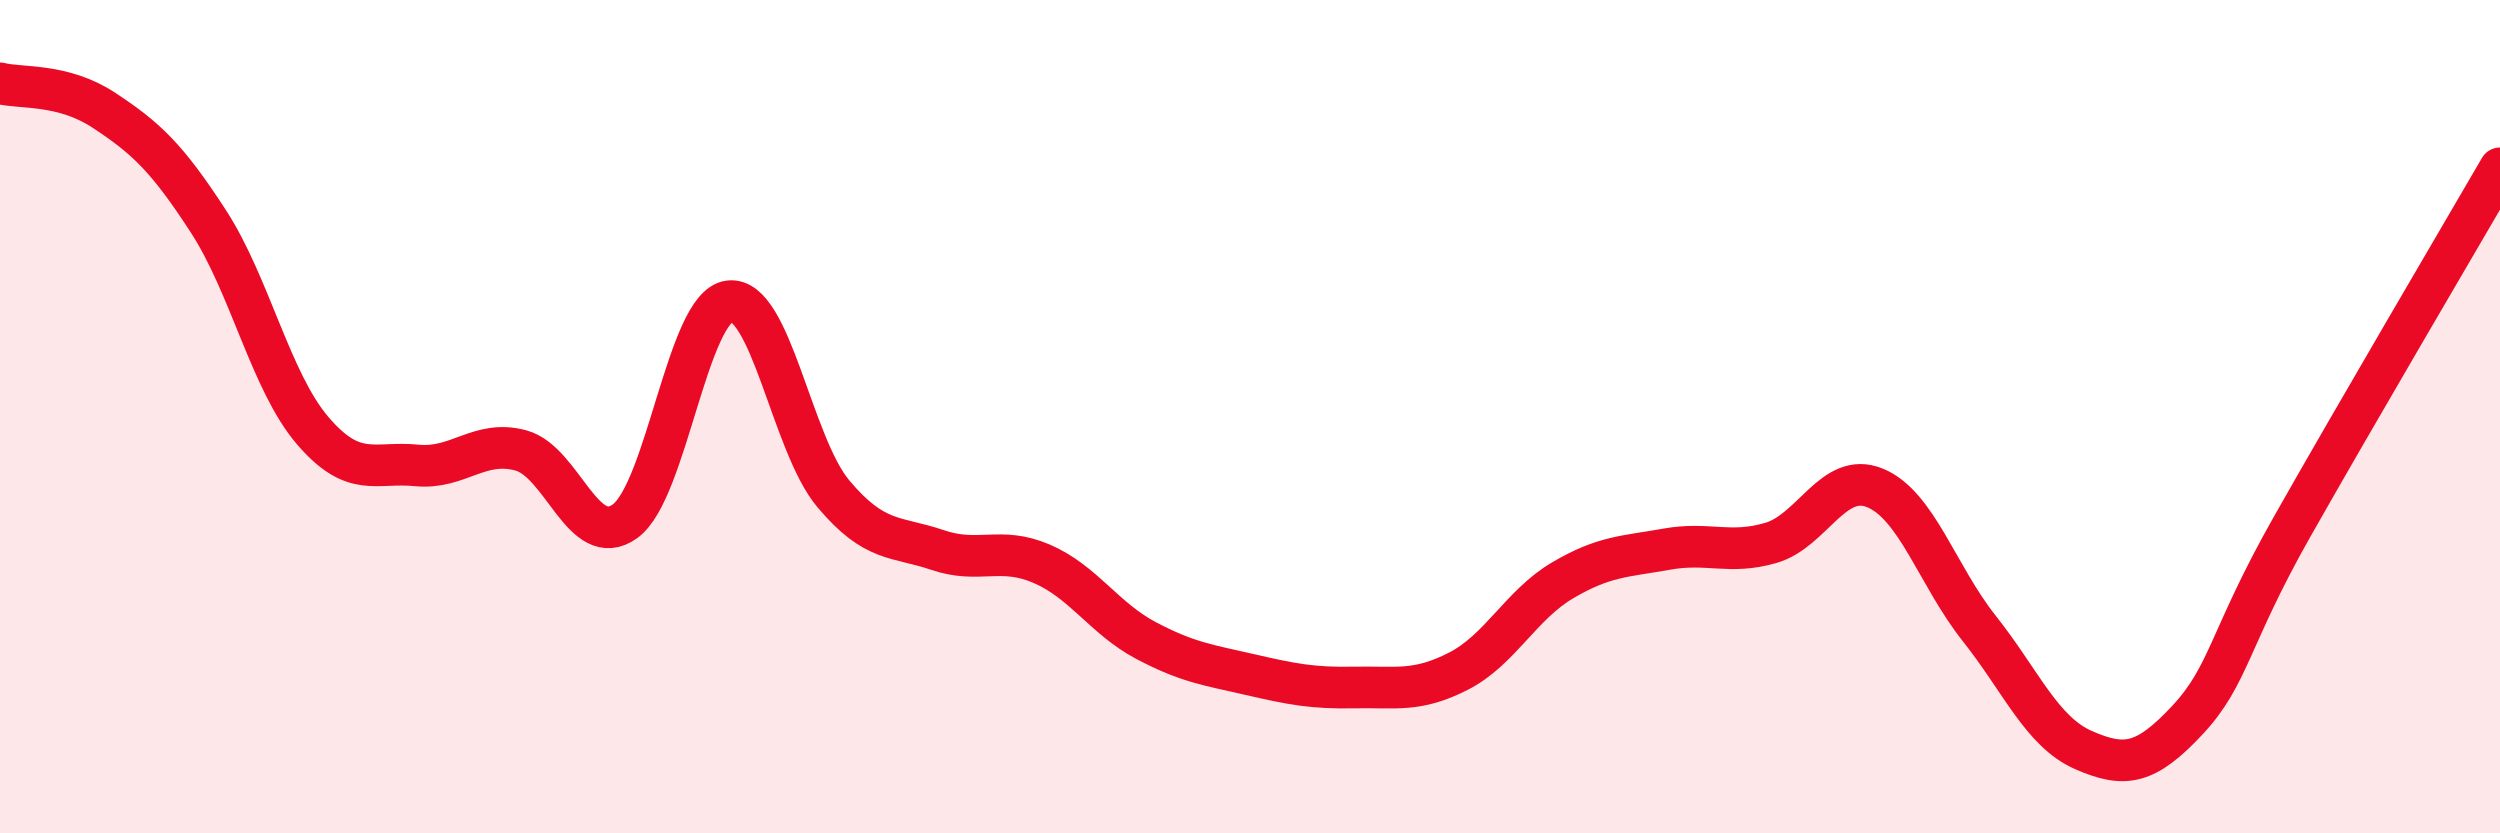 
    <svg width="60" height="20" viewBox="0 0 60 20" xmlns="http://www.w3.org/2000/svg">
      <path
        d="M 0,2 C 0.5,2.13 1.5,1.99 2.5,2.65 C 3.5,3.31 4,3.77 5,5.31 C 6,6.85 6.5,9.16 7.5,10.33 C 8.5,11.5 9,11.07 10,11.17 C 11,11.27 11.5,10.54 12.5,10.81 C 13.5,11.08 14,13.23 15,12.51 C 16,11.79 16.5,7.36 17.5,7.23 C 18.5,7.1 19,10.66 20,11.85 C 21,13.04 21.5,12.86 22.5,13.2 C 23.5,13.54 24,13.1 25,13.53 C 26,13.96 26.5,14.84 27.5,15.37 C 28.5,15.9 29,15.96 30,16.19 C 31,16.42 31.5,16.52 32.5,16.5 C 33.5,16.48 34,16.62 35,16.11 C 36,15.6 36.5,14.52 37.5,13.93 C 38.5,13.34 39,13.36 40,13.18 C 41,13 41.5,13.32 42.5,13.03 C 43.5,12.74 44,11.3 45,11.71 C 46,12.12 46.5,13.82 47.5,15.08 C 48.5,16.34 49,17.56 50,18 C 51,18.44 51.5,18.35 52.5,17.28 C 53.5,16.21 53.5,15.31 55,12.66 C 56.5,10.01 59,5.76 60,4.04L60 20L0 20Z"
        fill="#EB0A25"
        opacity="0.1"
        stroke-linecap="round"
        stroke-linejoin="round"
      />
      <path
        d="M 0,2 C 0.5,2.13 1.5,1.99 2.5,2.65 C 3.5,3.31 4,3.77 5,5.31 C 6,6.85 6.5,9.16 7.5,10.33 C 8.5,11.5 9,11.07 10,11.17 C 11,11.27 11.5,10.54 12.5,10.81 C 13.5,11.08 14,13.23 15,12.51 C 16,11.79 16.5,7.36 17.5,7.23 C 18.5,7.1 19,10.66 20,11.85 C 21,13.04 21.5,12.86 22.5,13.2 C 23.5,13.54 24,13.1 25,13.53 C 26,13.96 26.5,14.84 27.5,15.37 C 28.5,15.9 29,15.96 30,16.19 C 31,16.42 31.5,16.52 32.5,16.5 C 33.5,16.48 34,16.62 35,16.11 C 36,15.6 36.5,14.52 37.5,13.93 C 38.5,13.34 39,13.36 40,13.18 C 41,13 41.5,13.32 42.5,13.03 C 43.5,12.74 44,11.3 45,11.71 C 46,12.12 46.5,13.82 47.5,15.08 C 48.5,16.34 49,17.56 50,18 C 51,18.44 51.5,18.35 52.5,17.28 C 53.5,16.21 53.5,15.31 55,12.66 C 56.5,10.01 59,5.76 60,4.04"
        stroke="#EB0A25"
        stroke-width="1"
        fill="none"
        stroke-linecap="round"
        stroke-linejoin="round"
      />
    </svg>
  